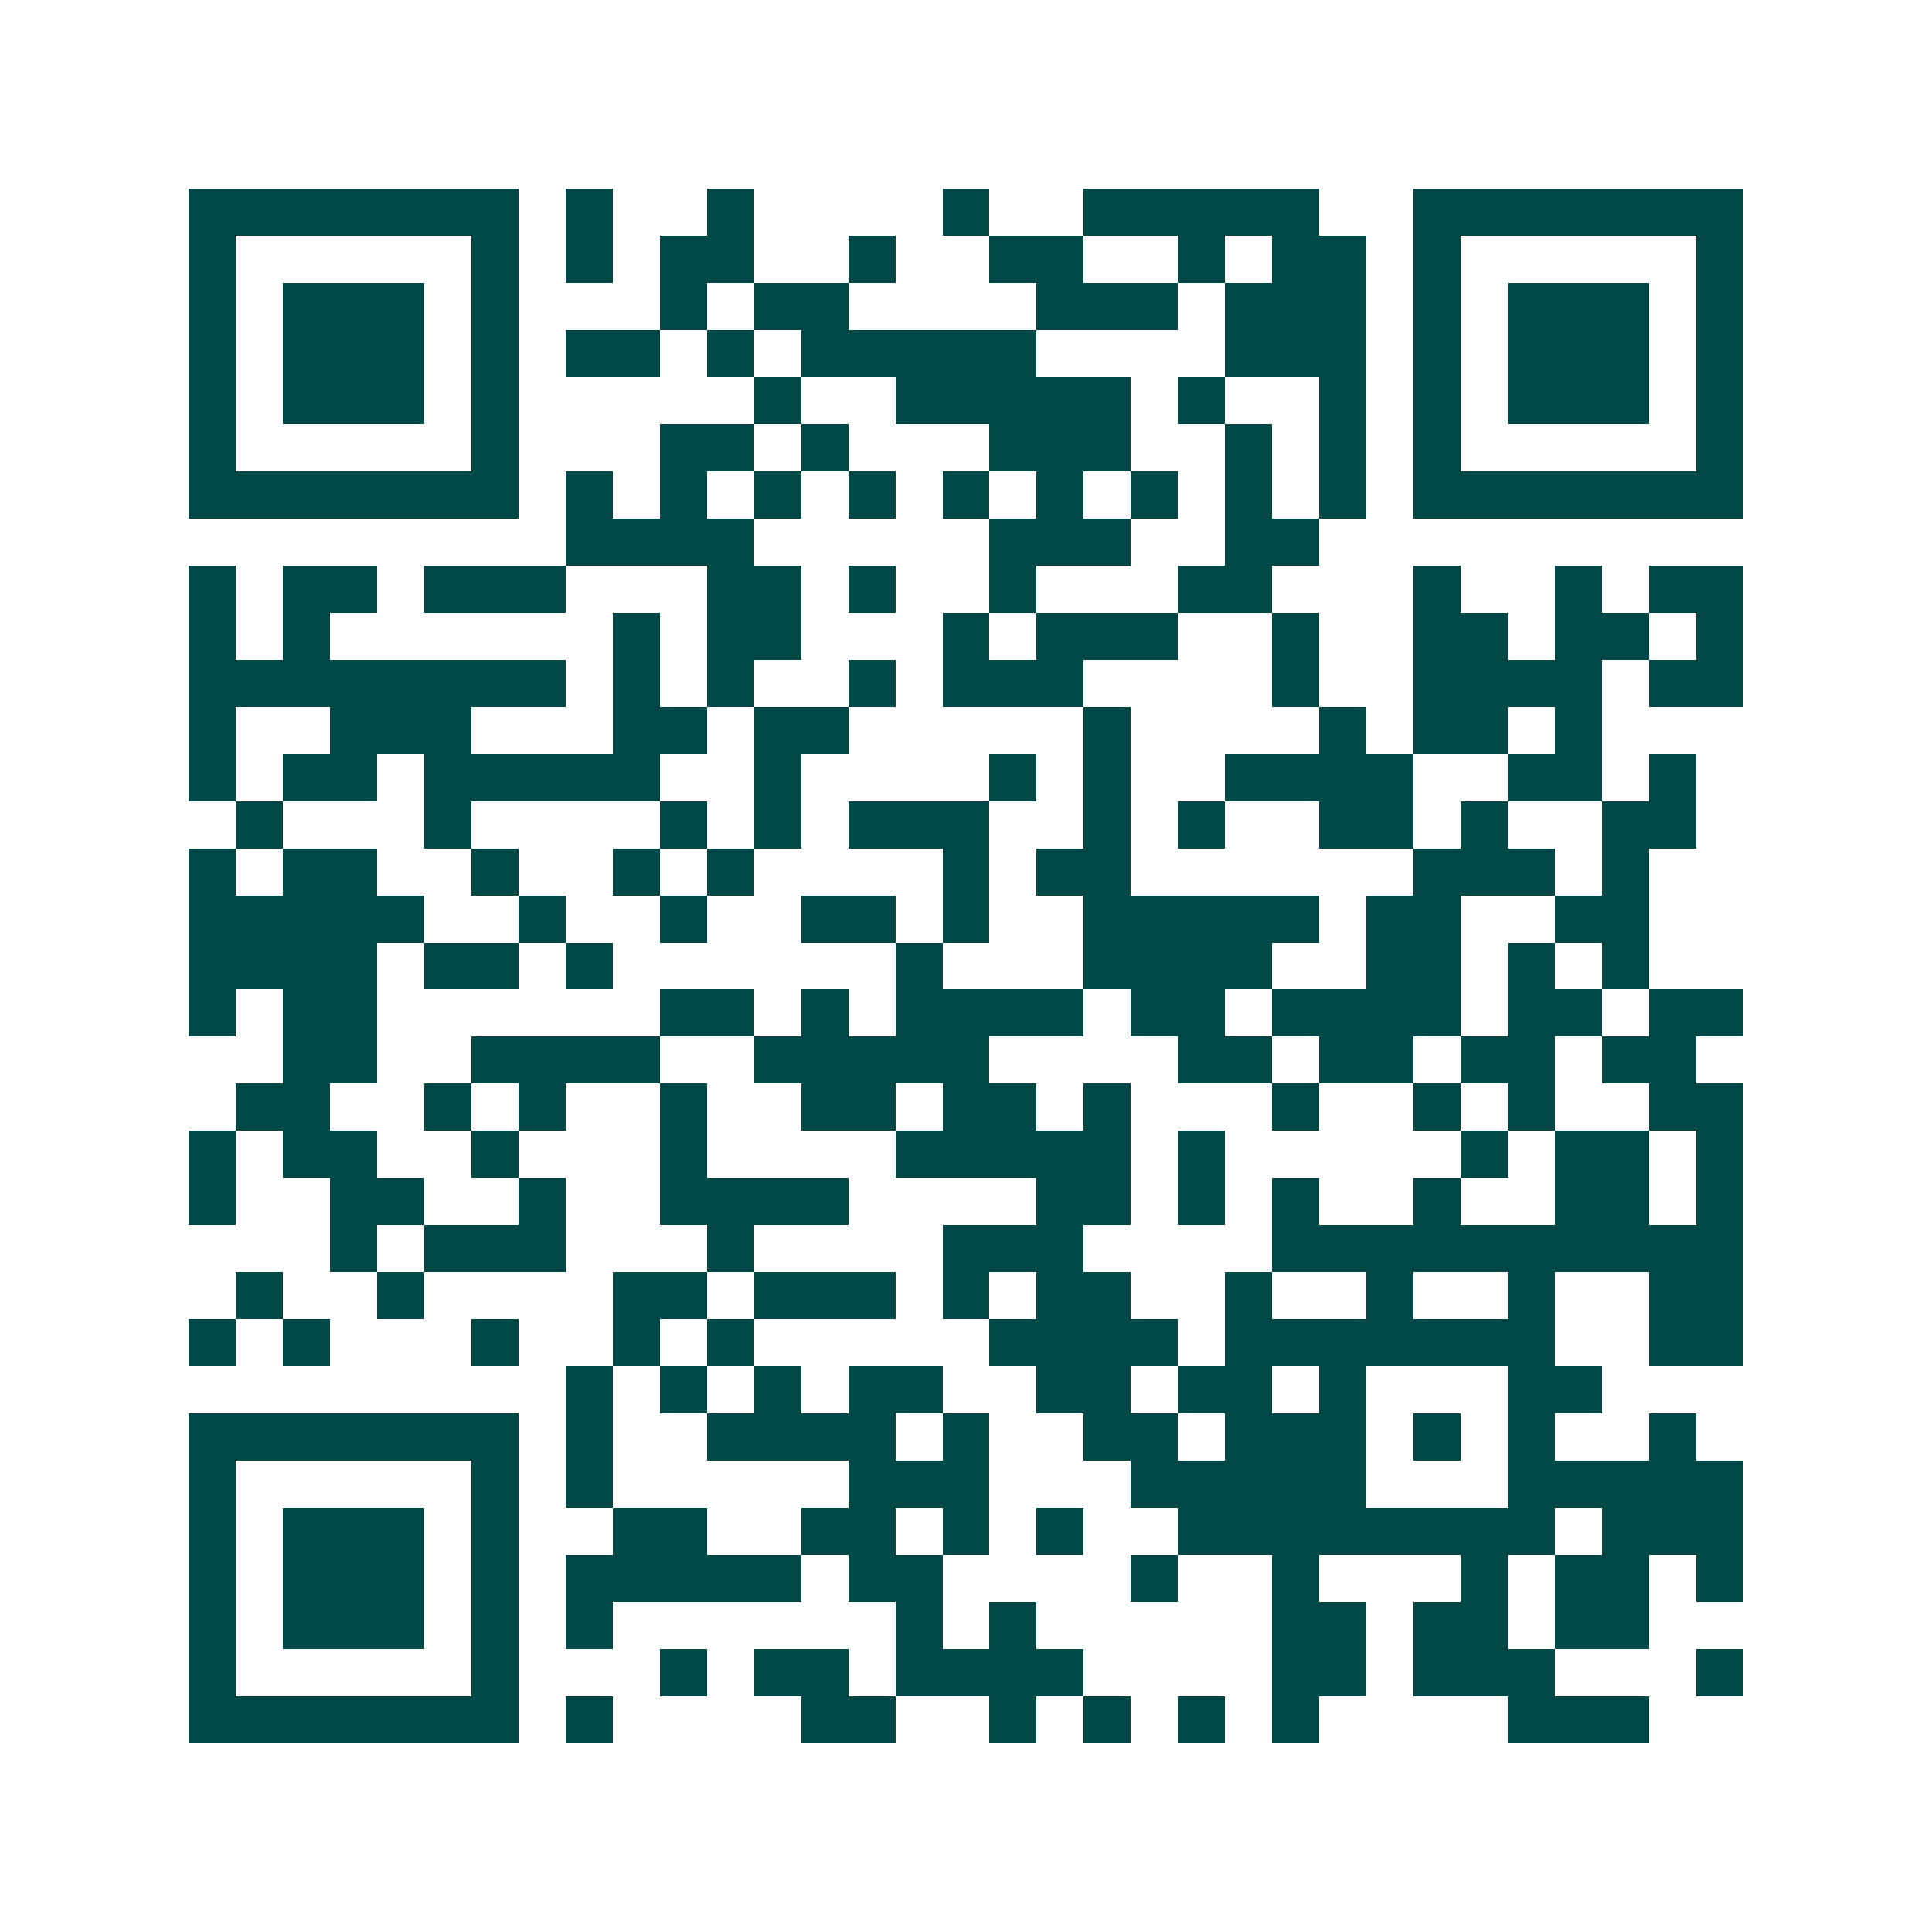 <svg xmlns="http://www.w3.org/2000/svg" width="200" height="200" viewBox="0 0 41 41" shape-rendering="crispEdges"><path fill="#ffffff" d="M0 0h41v41H0z"/><path stroke="#014847" d="M4 4.5h7m1 0h1m2 0h1m4 0h1m2 0h5m2 0h7M4 5.5h1m5 0h1m1 0h1m1 0h2m2 0h1m2 0h2m2 0h1m1 0h2m1 0h1m5 0h1M4 6.5h1m1 0h3m1 0h1m3 0h1m1 0h2m4 0h3m1 0h3m1 0h1m1 0h3m1 0h1M4 7.5h1m1 0h3m1 0h1m1 0h2m1 0h1m1 0h5m4 0h3m1 0h1m1 0h3m1 0h1M4 8.5h1m1 0h3m1 0h1m5 0h1m2 0h5m1 0h1m2 0h1m1 0h1m1 0h3m1 0h1M4 9.5h1m5 0h1m3 0h2m1 0h1m3 0h3m2 0h1m1 0h1m1 0h1m5 0h1M4 10.5h7m1 0h1m1 0h1m1 0h1m1 0h1m1 0h1m1 0h1m1 0h1m1 0h1m1 0h1m1 0h7M12 11.5h4m5 0h3m2 0h2M4 12.5h1m1 0h2m1 0h3m3 0h2m1 0h1m2 0h1m3 0h2m3 0h1m2 0h1m1 0h2M4 13.5h1m1 0h1m6 0h1m1 0h2m3 0h1m1 0h3m2 0h1m2 0h2m1 0h2m1 0h1M4 14.5h8m1 0h1m1 0h1m2 0h1m1 0h3m4 0h1m2 0h4m1 0h2M4 15.5h1m2 0h3m3 0h2m1 0h2m5 0h1m4 0h1m1 0h2m1 0h1M4 16.5h1m1 0h2m1 0h5m2 0h1m4 0h1m1 0h1m2 0h4m2 0h2m1 0h1M5 17.5h1m3 0h1m4 0h1m1 0h1m1 0h3m2 0h1m1 0h1m2 0h2m1 0h1m2 0h2M4 18.5h1m1 0h2m2 0h1m2 0h1m1 0h1m4 0h1m1 0h2m6 0h3m1 0h1M4 19.5h5m2 0h1m2 0h1m2 0h2m1 0h1m2 0h5m1 0h2m2 0h2M4 20.5h4m1 0h2m1 0h1m6 0h1m3 0h4m2 0h2m1 0h1m1 0h1M4 21.5h1m1 0h2m6 0h2m1 0h1m1 0h4m1 0h2m1 0h4m1 0h2m1 0h2M6 22.5h2m2 0h4m2 0h5m4 0h2m1 0h2m1 0h2m1 0h2M5 23.5h2m2 0h1m1 0h1m2 0h1m2 0h2m1 0h2m1 0h1m3 0h1m2 0h1m1 0h1m2 0h2M4 24.5h1m1 0h2m2 0h1m3 0h1m4 0h5m1 0h1m5 0h1m1 0h2m1 0h1M4 25.5h1m2 0h2m2 0h1m2 0h4m4 0h2m1 0h1m1 0h1m2 0h1m2 0h2m1 0h1M7 26.5h1m1 0h3m3 0h1m4 0h3m4 0h10M5 27.5h1m2 0h1m4 0h2m1 0h3m1 0h1m1 0h2m2 0h1m2 0h1m2 0h1m2 0h2M4 28.5h1m1 0h1m3 0h1m2 0h1m1 0h1m5 0h4m1 0h7m2 0h2M12 29.5h1m1 0h1m1 0h1m1 0h2m2 0h2m1 0h2m1 0h1m3 0h2M4 30.5h7m1 0h1m2 0h4m1 0h1m2 0h2m1 0h3m1 0h1m1 0h1m2 0h1M4 31.5h1m5 0h1m1 0h1m5 0h3m3 0h5m3 0h5M4 32.5h1m1 0h3m1 0h1m2 0h2m2 0h2m1 0h1m1 0h1m2 0h8m1 0h3M4 33.5h1m1 0h3m1 0h1m1 0h5m1 0h2m4 0h1m2 0h1m3 0h1m1 0h2m1 0h1M4 34.5h1m1 0h3m1 0h1m1 0h1m6 0h1m1 0h1m5 0h2m1 0h2m1 0h2M4 35.5h1m5 0h1m3 0h1m1 0h2m1 0h4m4 0h2m1 0h3m3 0h1M4 36.5h7m1 0h1m4 0h2m2 0h1m1 0h1m1 0h1m1 0h1m4 0h3"/></svg>
